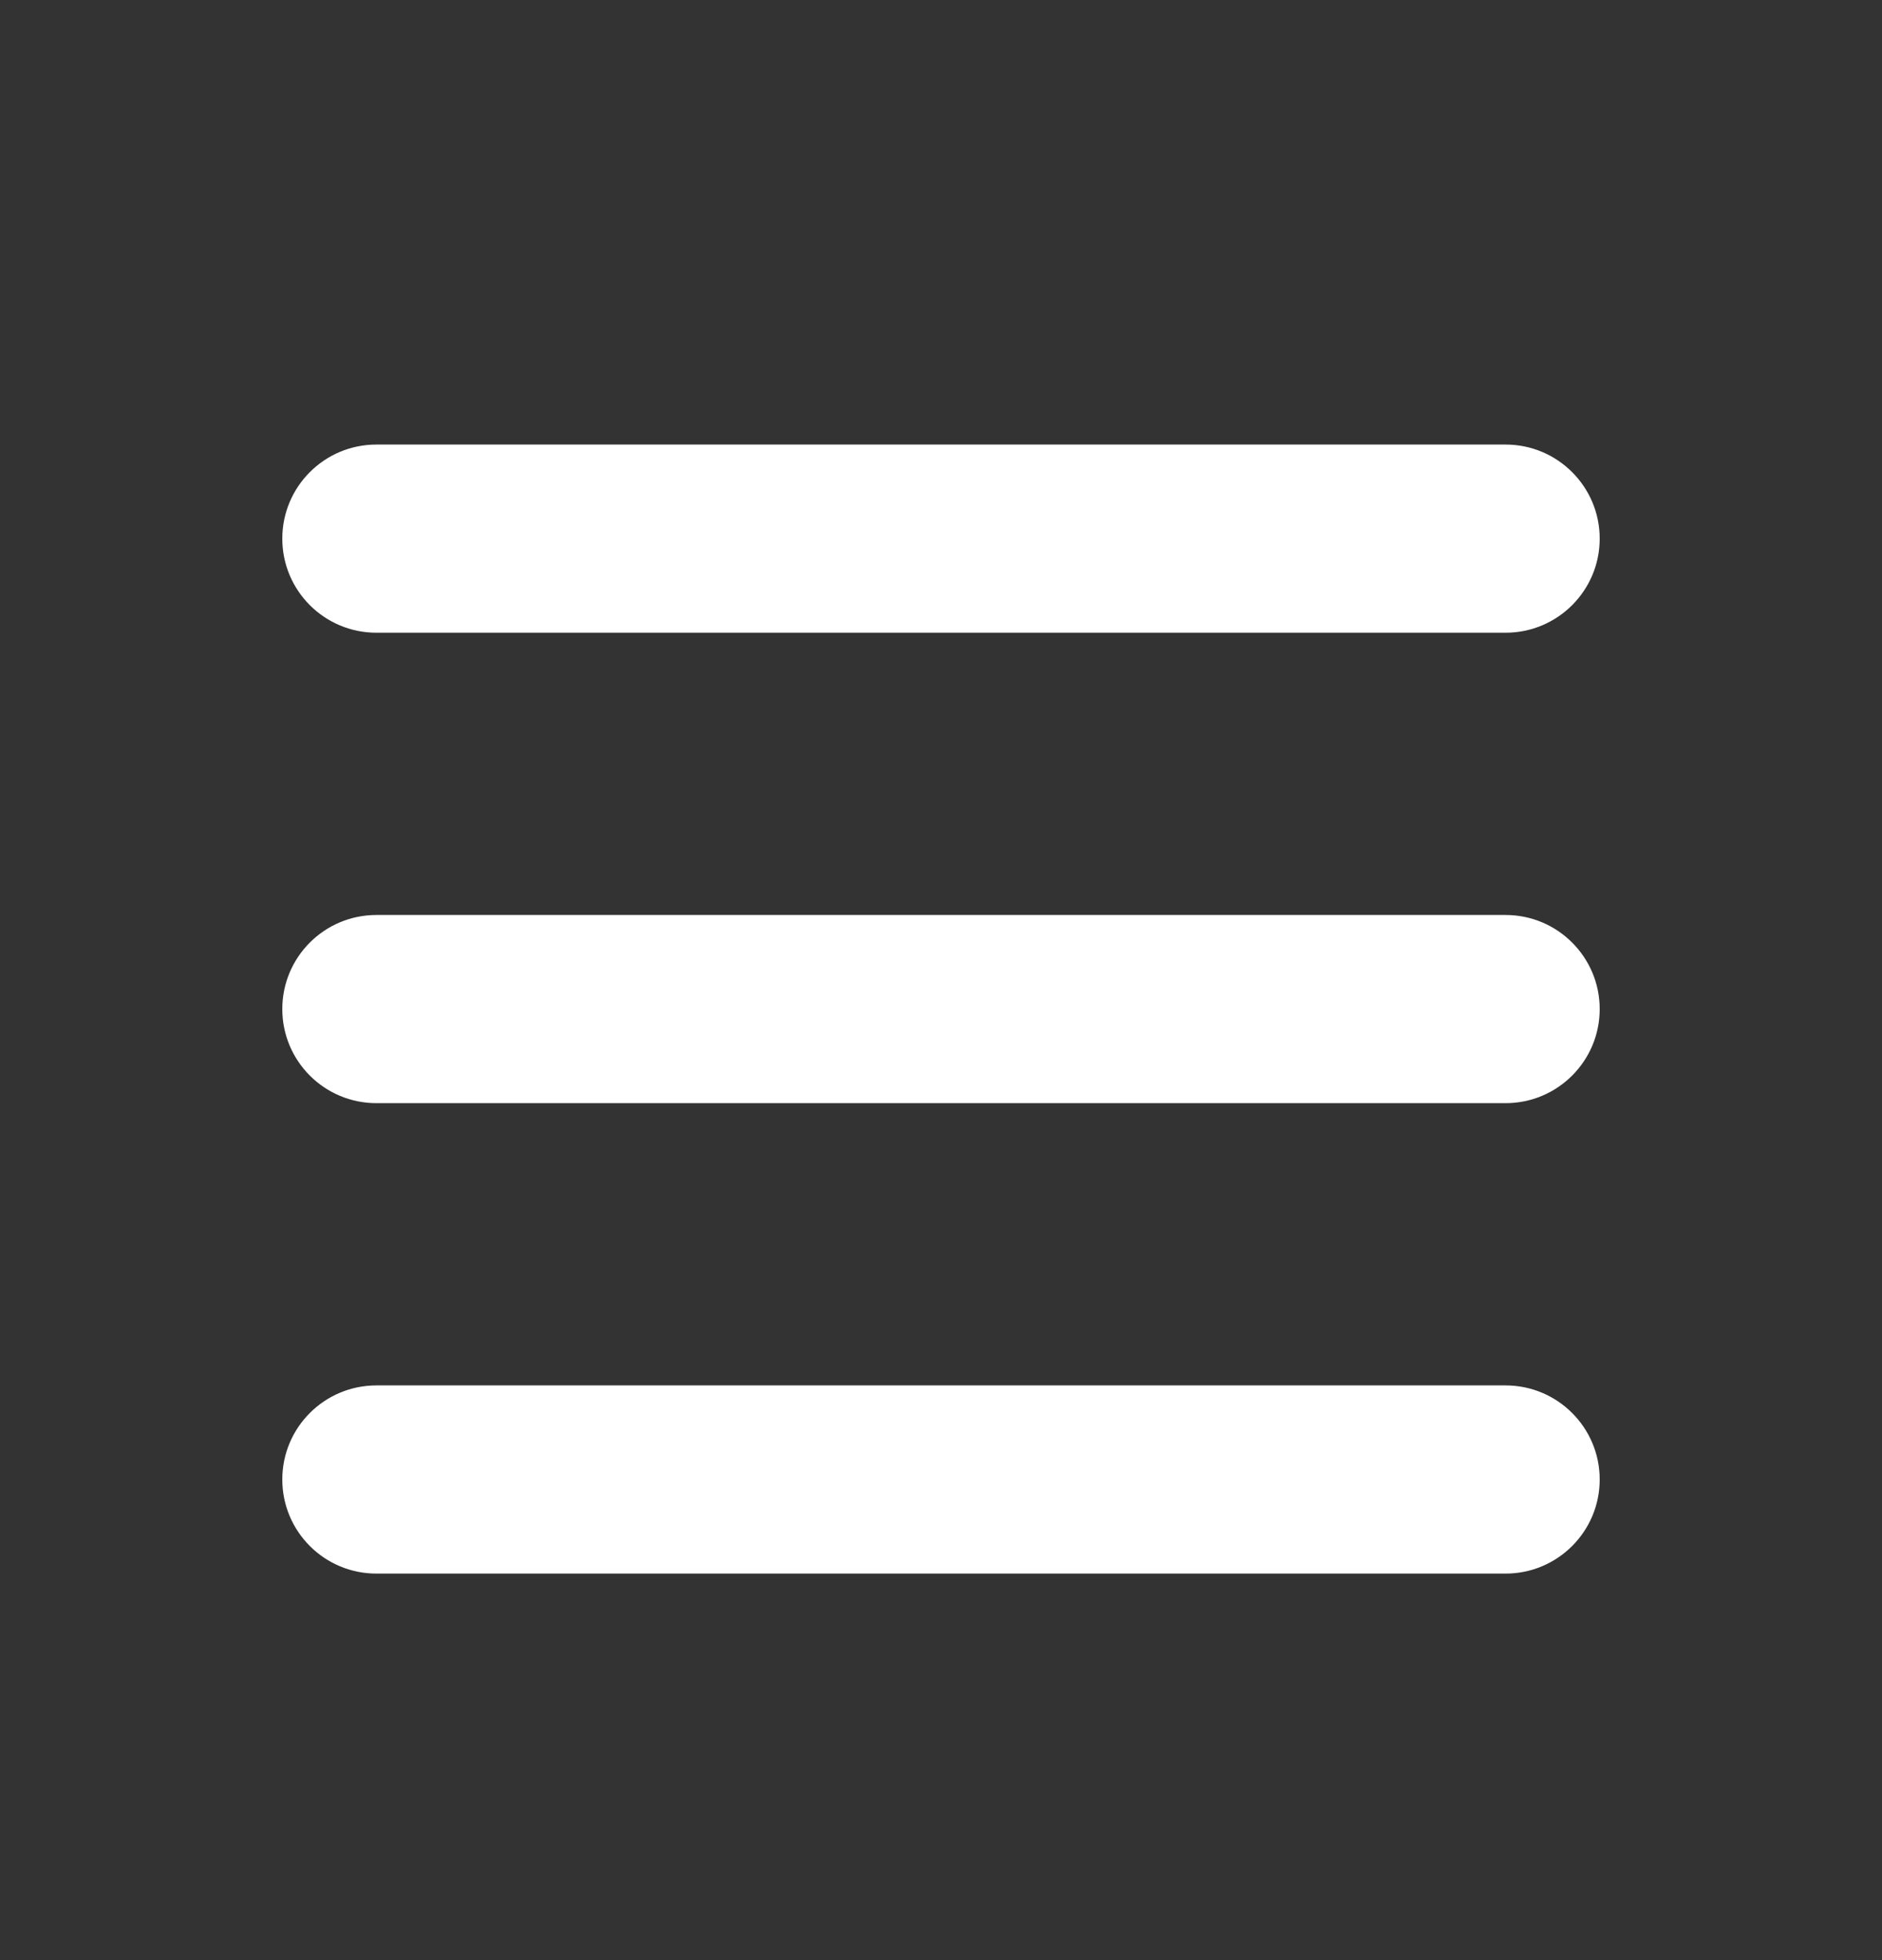 <svg width="24" height="25" viewBox="0 0 24 25" fill="none" xmlns="http://www.w3.org/2000/svg">
<rect x="0" y="0" width="24" height="25" fill="#333333" stroke="none"/>
<g id="Icon/menu">
<g id="Icon">
<path fill-rule="evenodd" clip-rule="evenodd" d="M3.6 6.87C3.6 6.207 4.137 5.67 4.8 5.67H19.2C19.862 5.67 20.4 6.207 20.4 6.87C20.4 7.533 19.862 8.07 19.2 8.07H4.8C4.137 8.07 3.6 7.533 3.6 6.87Z" fill="white"/>
<path fill-rule="evenodd" clip-rule="evenodd" d="M3.6 12.87C3.6 12.207 4.137 11.67 4.8 11.67H19.2C19.862 11.67 20.4 12.207 20.4 12.87C20.4 13.533 19.862 14.07 19.2 14.07H4.8C4.137 14.07 3.6 13.533 3.6 12.87Z" fill="white"/>
<path fill-rule="evenodd" clip-rule="evenodd" d="M3.6 18.87C3.6 18.207 4.137 17.67 4.8 17.67H19.2C19.862 17.67 20.4 18.207 20.4 18.87C20.4 19.533 19.862 20.07 19.2 20.07H4.8C4.137 20.07 3.6 19.533 3.6 18.87Z" fill="white"/>
</g>
</g>
</svg>
